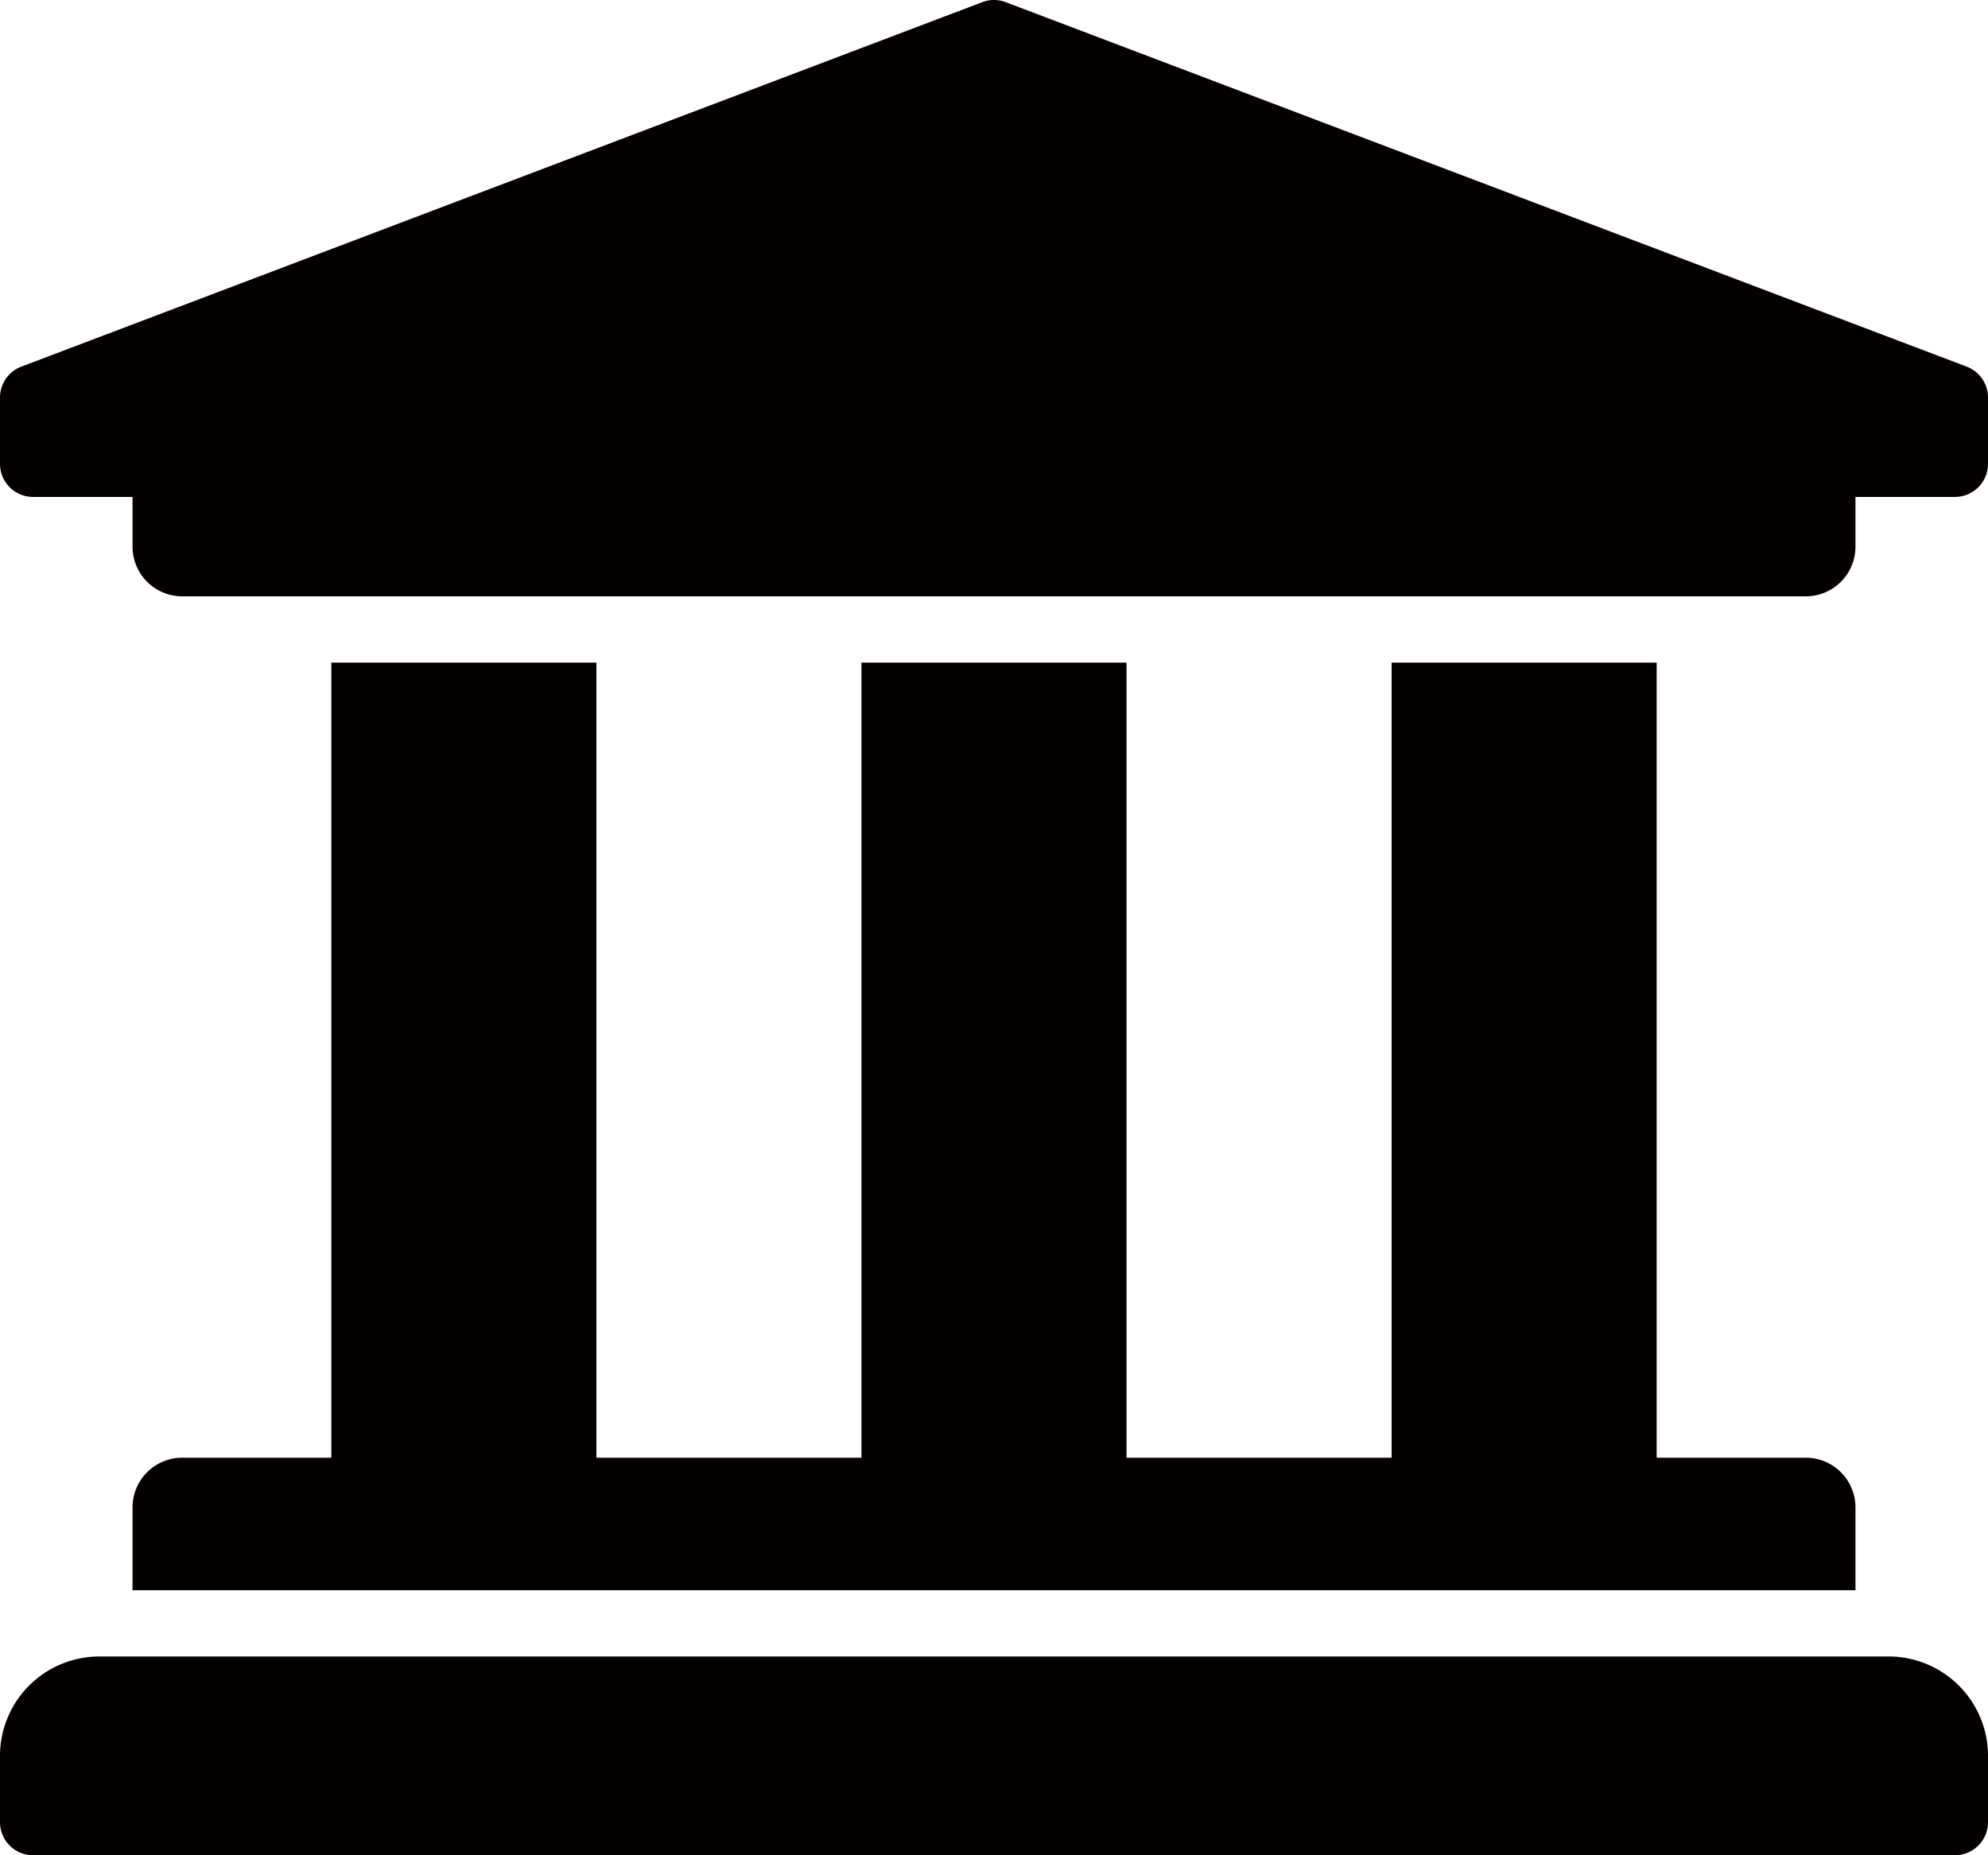<svg id="レイヤー_1" data-name="レイヤー 1" xmlns="http://www.w3.org/2000/svg" viewBox="0 0 480 448"><defs><style>.cls-1{fill:#040000;}</style></defs><path class="cls-1" d="M480,96v16a8,8,0,0,1-8,8H448v12a12,12,0,0,1-12,12H44a12,12,0,0,1-12-12V120H8a8,8,0,0,1-8-8V96a8,8,0,0,1,4.94-7.39l232-88a8,8,0,0,1,6.12,0l232,88A8,8,0,0,1,480,96ZM456,400H24A24,24,0,0,0,0,424v16a8,8,0,0,0,8,8H472a8,8,0,0,0,8-8V424A24,24,0,0,0,456,400ZM80,160V352H44a12,12,0,0,0-12,12v20H448V364a12,12,0,0,0-12-12H400V160H336V352H272V160H208V352H144V160Z"/></svg>